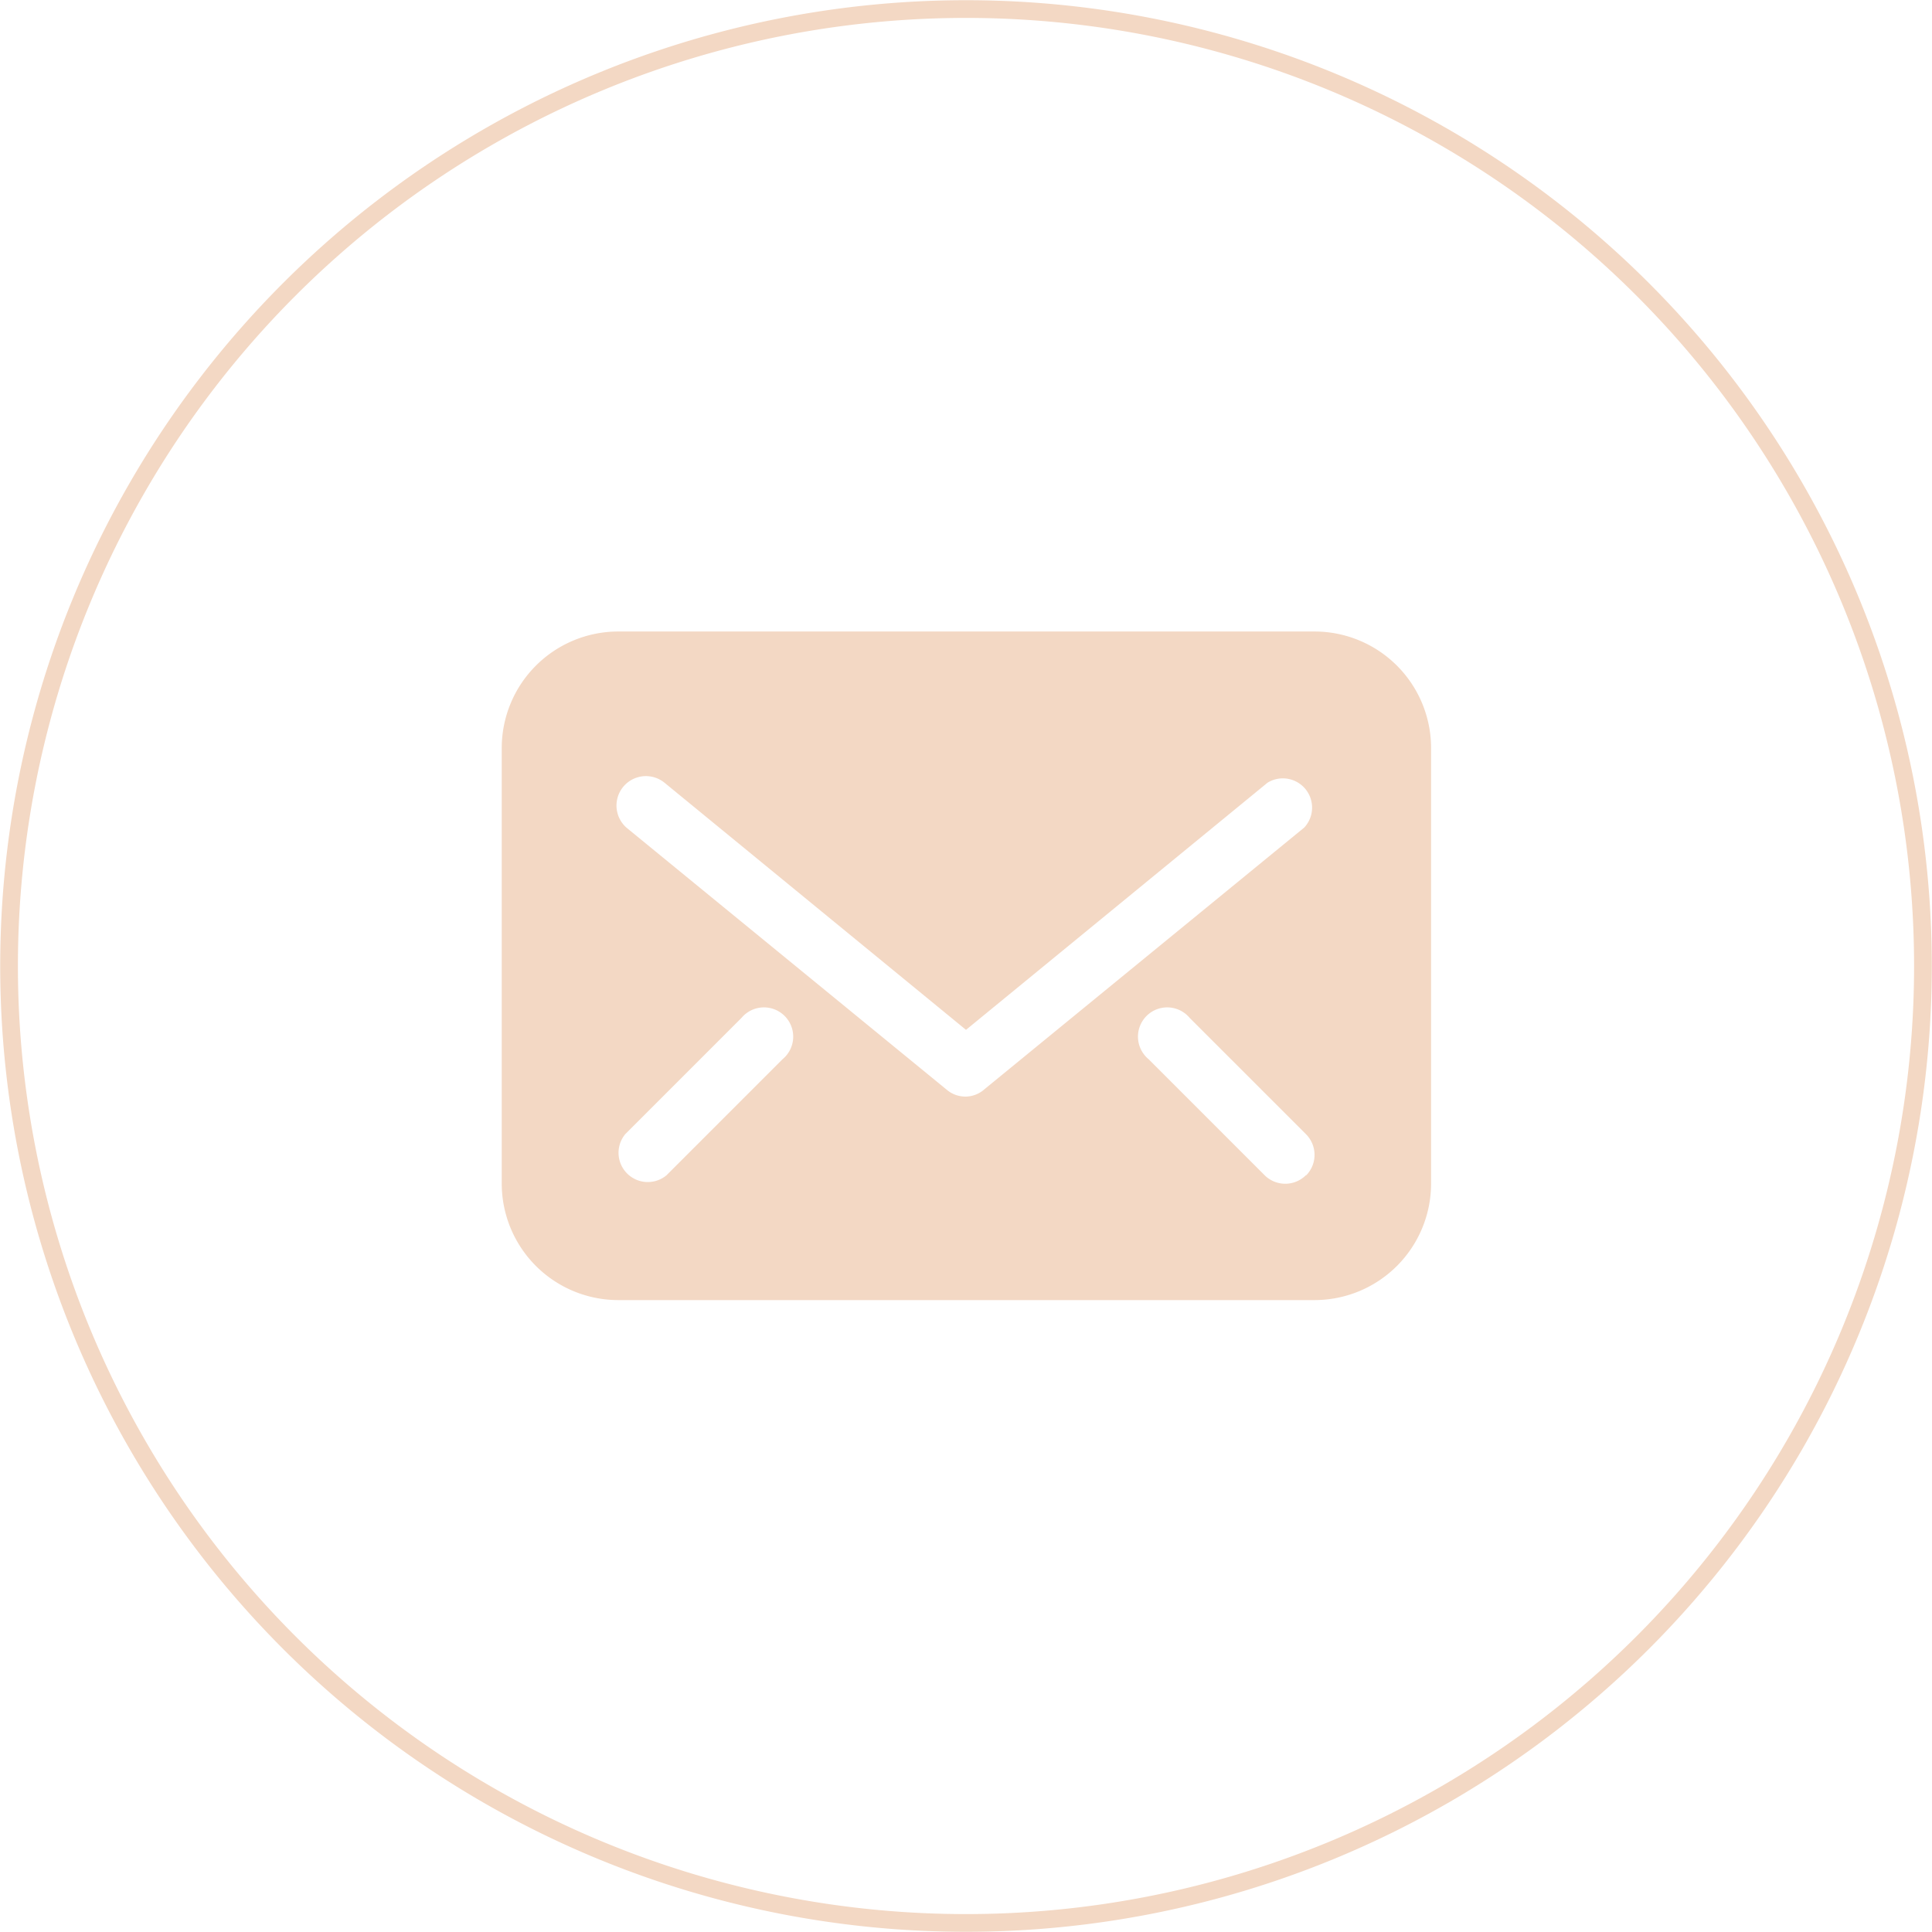 <?xml version="1.0" encoding="UTF-8"?> <svg xmlns="http://www.w3.org/2000/svg" viewBox="0 0 46.9 46.9"> <defs> <style>.cls-1{fill:none;stroke:#f3d8c4;stroke-miterlimit:10;stroke-width:0.43px;}.cls-2{fill:#f3d8c4;}</style> </defs> <title>mail</title> <g id="Слой_2" data-name="Слой 2"> <g id="OBJECTS"> <path id="_Контур_" data-name="&lt;Контур&gt;" class="cls-1" d="M23.45,46.68h0A23.23,23.23,0,0,1,.22,23.45h0A23.23,23.23,0,0,1,23.45.22h0A23.23,23.23,0,0,1,46.68,23.45h0A23.23,23.23,0,0,1,23.45,46.68Z"></path> <path id="Mail_2" data-name="Mail 2" class="cls-2" d="M31.92,15.33H15a2.83,2.83,0,0,0-2.82,2.82V28.74A2.83,2.83,0,0,0,15,31.56H31.92a2.83,2.83,0,0,0,2.82-2.82V18.15A2.83,2.83,0,0,0,31.92,15.33ZM19,25.71l-2.82,2.82a.71.71,0,0,1-1-1L18,24.71a.71.71,0,1,1,1,1Zm4.44.91a.7.7,0,0,1-.45-.16l-7.76-6.35A.71.71,0,1,1,16.13,19l7.32,6,7.32-6a.71.71,0,0,1,.89,1.09l-7.76,6.35A.7.7,0,0,1,23.45,26.62Zm8.26,1.91a.71.71,0,0,1-1,0l-2.82-2.82a.71.71,0,1,1,1-1l2.82,2.82A.71.71,0,0,1,31.71,28.53Z"></path> </g> </g> </svg> 
